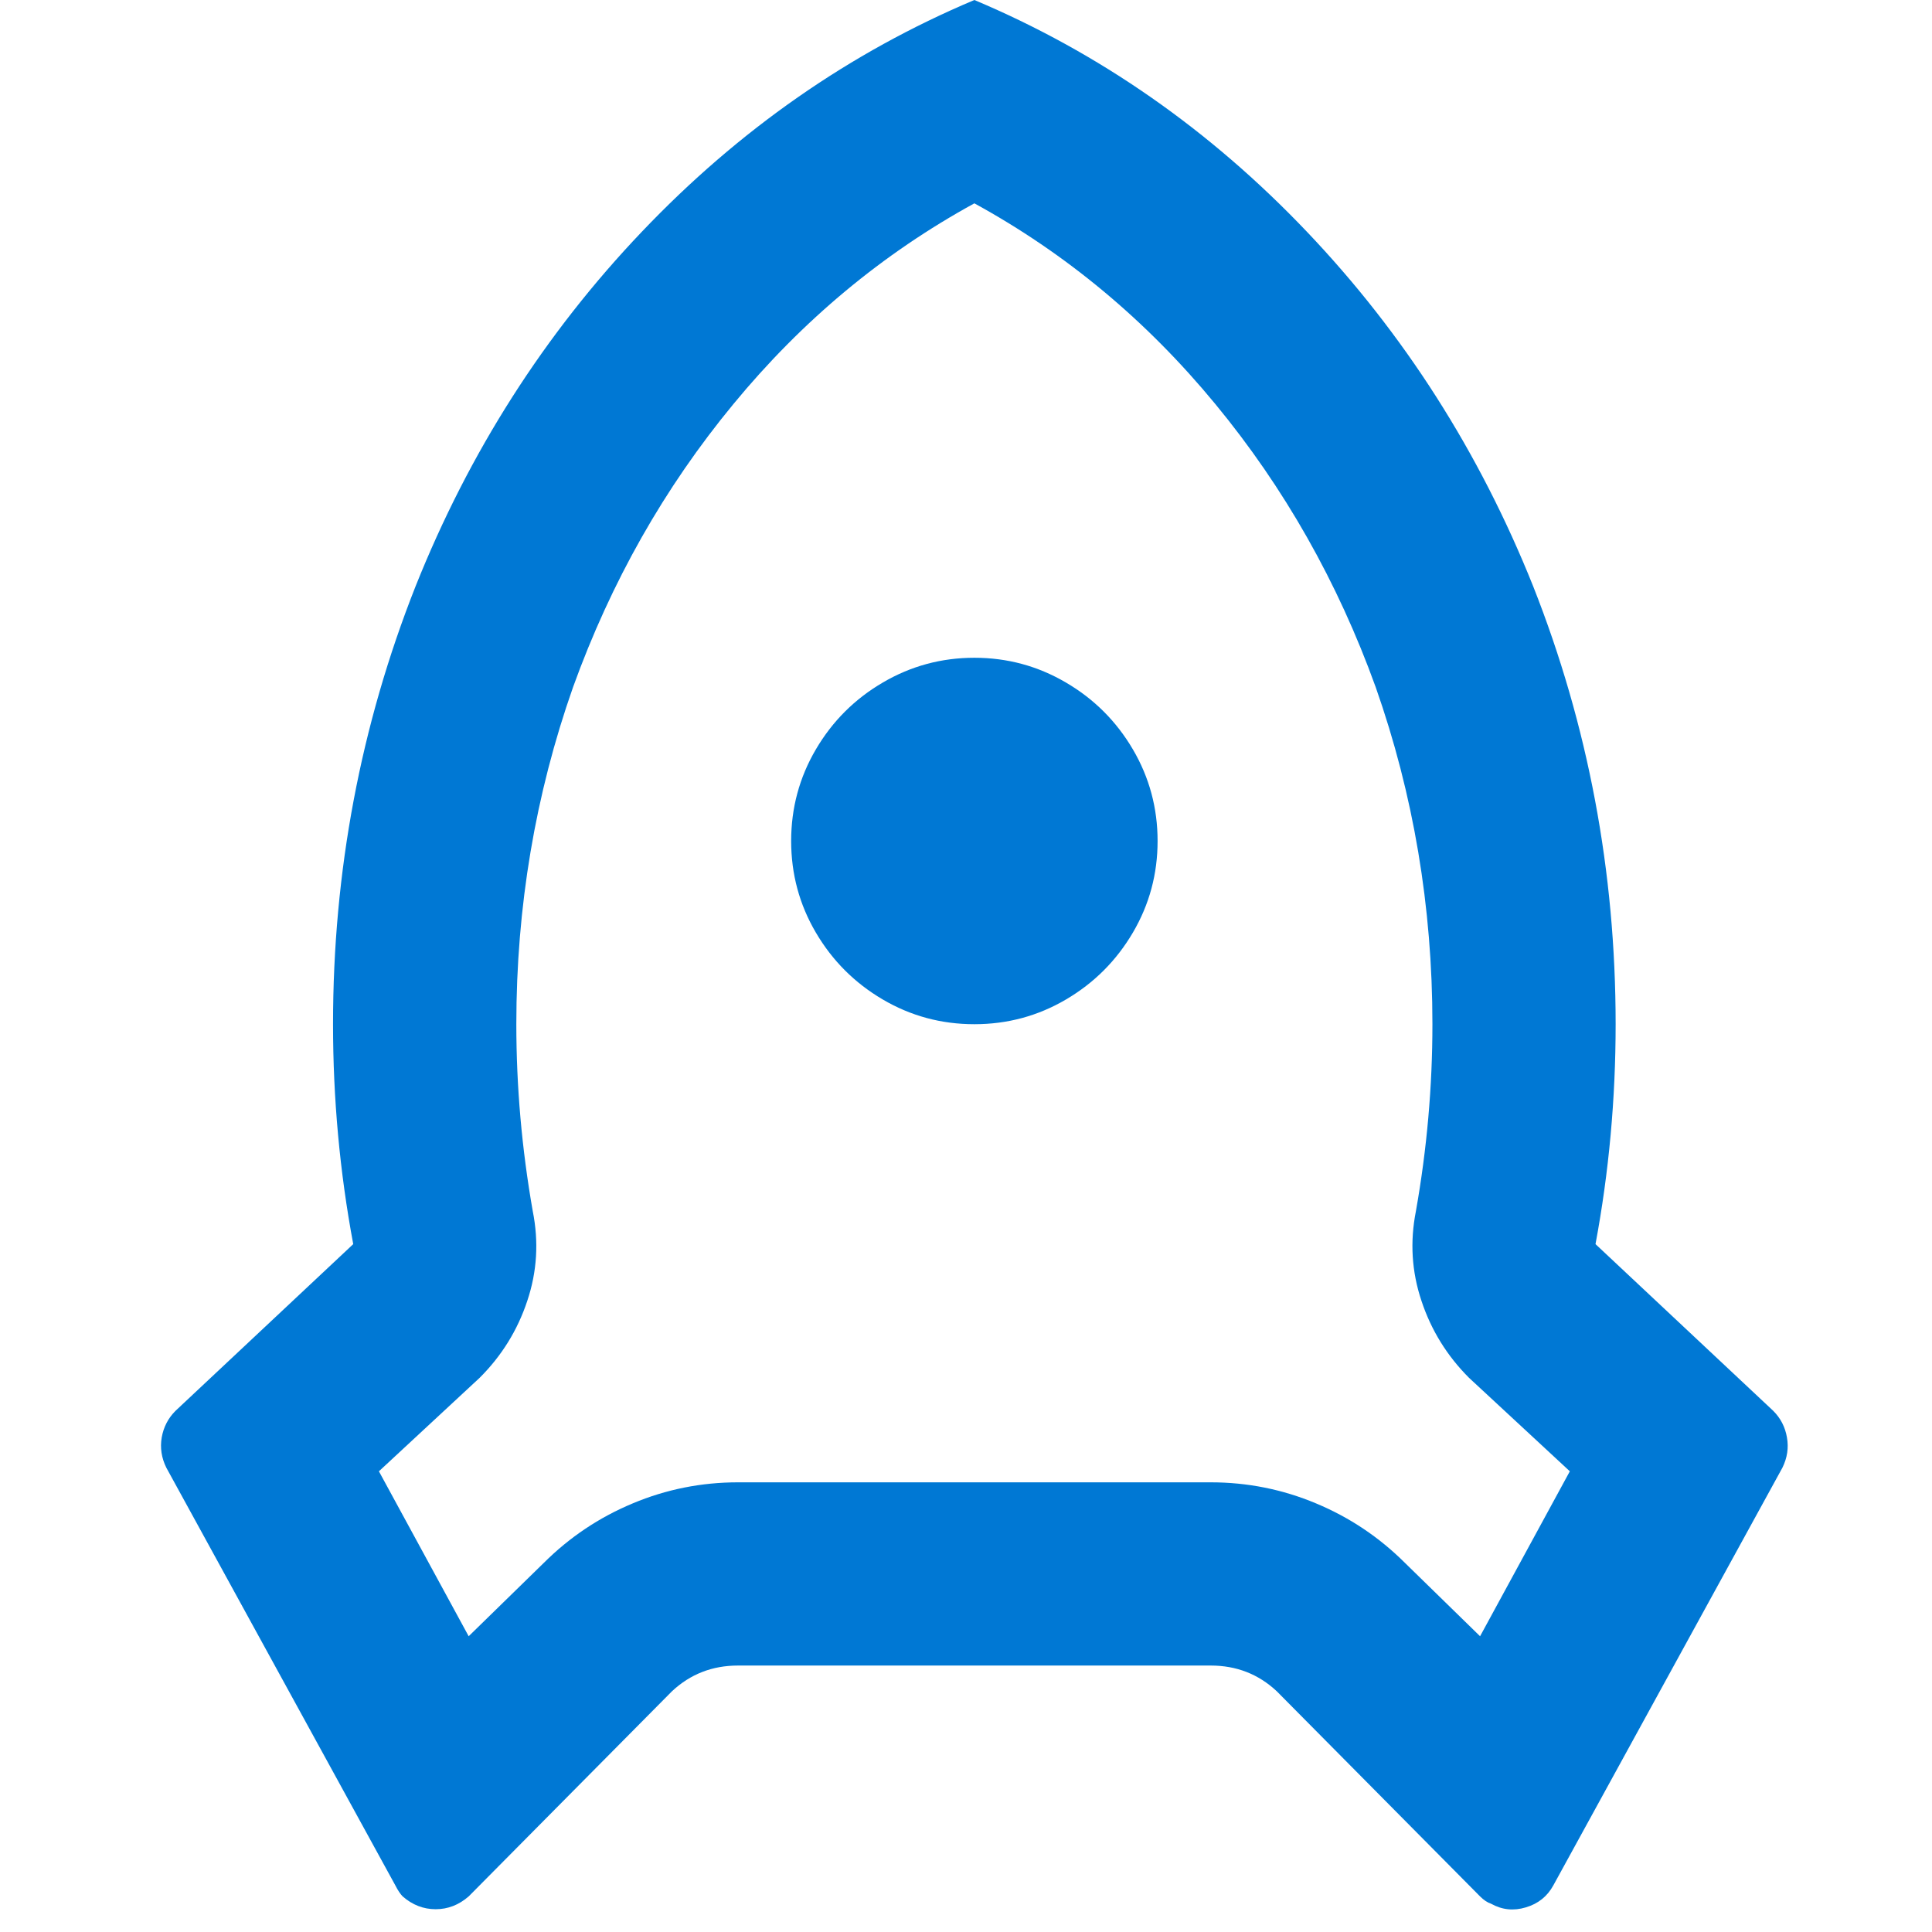 <svg width="24" height="24" viewBox="0 0 24 24" fill="none" xmlns="http://www.w3.org/2000/svg">
<path d="M4.137 12.723C4.137 10.827 4.479 9.013 5.162 7.284C5.829 5.614 6.766 4.146 7.973 2.879C9.179 1.612 10.556 0.652 12.104 0C13.652 0.652 15.029 1.612 16.235 2.879C17.441 4.146 18.378 5.614 19.046 7.284C19.729 9.013 20.07 10.827 20.07 12.723C20.07 13.649 19.987 14.56 19.82 15.455L22.028 17.526C22.119 17.617 22.176 17.727 22.198 17.856C22.221 17.985 22.202 18.11 22.142 18.232L19.296 23.421C19.221 23.558 19.107 23.649 18.955 23.694C18.803 23.74 18.659 23.725 18.523 23.649C18.477 23.634 18.431 23.603 18.386 23.558L15.86 21.009C15.632 20.796 15.359 20.69 15.04 20.69H9.168C8.849 20.69 8.576 20.796 8.348 21.009L5.822 23.558C5.7 23.664 5.564 23.717 5.412 23.717C5.26 23.717 5.124 23.664 5.002 23.558C4.972 23.527 4.942 23.482 4.911 23.421L2.066 18.232C2.006 18.11 1.987 17.985 2.009 17.856C2.032 17.727 2.089 17.617 2.18 17.526L4.388 15.455C4.221 14.56 4.137 13.649 4.137 12.723ZM5.822 20.326L6.755 19.415C7.074 19.097 7.442 18.85 7.859 18.676C8.276 18.501 8.712 18.414 9.168 18.414H15.04C15.495 18.414 15.932 18.501 16.349 18.676C16.766 18.85 17.134 19.097 17.453 19.415L18.386 20.326L19.501 18.277L18.249 17.116C17.976 16.843 17.779 16.525 17.658 16.16C17.536 15.796 17.514 15.425 17.589 15.045C17.726 14.271 17.794 13.497 17.794 12.723C17.794 11.267 17.559 9.871 17.089 8.535C16.618 7.23 15.954 6.058 15.097 5.019C14.24 3.979 13.242 3.149 12.104 2.526C10.966 3.149 9.968 3.979 9.111 5.019C8.253 6.058 7.59 7.23 7.119 8.535C6.649 9.871 6.414 11.267 6.414 12.723C6.414 13.497 6.482 14.271 6.618 15.045C6.694 15.425 6.672 15.796 6.55 16.16C6.429 16.525 6.232 16.843 5.958 17.116L4.707 18.277L5.822 20.326ZM12.104 12.723C11.694 12.723 11.315 12.621 10.966 12.416C10.617 12.211 10.34 11.934 10.135 11.585C9.93 11.236 9.828 10.857 9.828 10.447C9.828 10.038 9.93 9.658 10.135 9.309C10.34 8.96 10.617 8.683 10.966 8.479C11.315 8.274 11.694 8.171 12.104 8.171C12.514 8.171 12.893 8.274 13.242 8.479C13.591 8.683 13.868 8.96 14.073 9.309C14.278 9.658 14.38 10.038 14.38 10.447C14.38 10.857 14.278 11.236 14.073 11.585C13.868 11.934 13.591 12.211 13.242 12.416C12.893 12.621 12.514 12.723 12.104 12.723Z" fill="#0078D4"/>
</svg>

